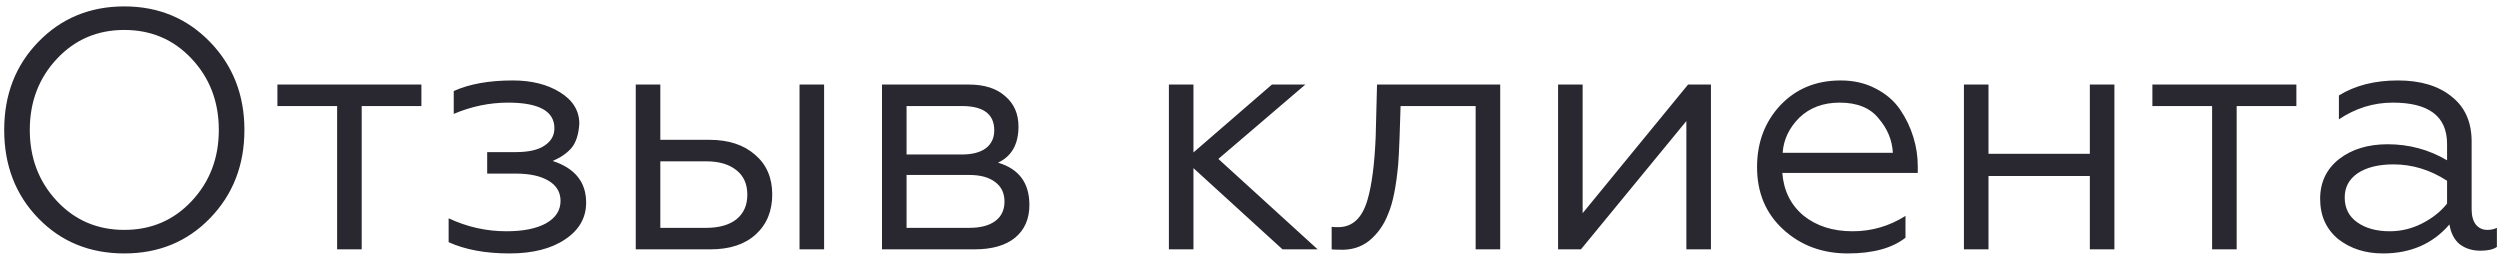 <?xml version="1.0" encoding="UTF-8"?> <svg xmlns="http://www.w3.org/2000/svg" width="381" height="39" viewBox="0 0 381 39" fill="none"> <path d="M5.84 6.384C9.341 2.779 13.709 0.976 18.944 0.976C24.144 0.976 28.495 2.779 31.996 6.384C35.497 9.989 37.248 14.461 37.248 19.8C37.248 25.173 35.497 29.663 31.996 33.268C28.529 36.839 24.179 38.624 18.944 38.624C13.675 38.624 9.307 36.839 5.84 33.268C2.373 29.697 0.64 25.208 0.64 19.8C0.64 14.427 2.373 9.955 5.84 6.384ZM8.7 30.668C11.439 33.58 14.853 35.036 18.944 35.036C23.035 35.036 26.449 33.58 29.188 30.668C31.961 27.721 33.348 24.099 33.348 19.8C33.348 15.501 31.961 11.879 29.188 8.932C26.449 6.02 23.035 4.564 18.944 4.564C14.853 4.564 11.439 6.02 8.7 8.932C5.927 11.879 4.54 15.501 4.54 19.8C4.54 24.099 5.927 27.721 8.7 30.668ZM55.122 38H51.378V16.16H42.278V12.884H64.222V16.16H55.122V38ZM77.627 38.624C73.987 38.624 70.902 38.052 68.371 36.908V33.268C71.179 34.585 74.109 35.244 77.159 35.244C79.725 35.244 81.735 34.845 83.191 34.048C84.682 33.216 85.427 32.072 85.427 30.616C85.427 29.299 84.821 28.276 83.607 27.548C82.394 26.82 80.73 26.456 78.615 26.456H74.247V23.18H78.615C80.557 23.18 82.013 22.851 82.983 22.192C83.989 21.533 84.491 20.649 84.491 19.54C84.491 16.94 82.134 15.64 77.419 15.64C74.611 15.64 71.855 16.212 69.151 17.356V13.872C71.543 12.797 74.542 12.26 78.147 12.26C81.025 12.26 83.434 12.867 85.375 14.08C87.317 15.293 88.287 16.888 88.287 18.864C88.183 20.493 87.785 21.724 87.091 22.556C86.398 23.353 85.445 24.012 84.231 24.532C87.629 25.641 89.327 27.756 89.327 30.876C89.327 33.199 88.253 35.071 86.103 36.492C83.989 37.913 81.163 38.624 77.627 38.624ZM125.593 38H121.849V12.884H125.593V38ZM108.277 38H96.889V12.884H100.633V21.308H108.121C111.033 21.308 113.355 22.071 115.089 23.596C116.822 25.087 117.689 27.097 117.689 29.628C117.689 32.159 116.857 34.187 115.193 35.712C113.529 37.237 111.223 38 108.277 38ZM100.633 24.584V34.724H107.601C109.577 34.724 111.119 34.291 112.229 33.424C113.338 32.523 113.893 31.275 113.893 29.68C113.893 28.051 113.338 26.803 112.229 25.936C111.119 25.035 109.577 24.584 107.601 24.584H100.633ZM148.508 38H134.416V12.884H147.624C150.016 12.884 151.871 13.473 153.188 14.652C154.54 15.796 155.216 17.339 155.216 19.28C155.216 21.984 154.176 23.821 152.096 24.792C155.285 25.728 156.88 27.877 156.88 31.24C156.88 33.355 156.152 35.019 154.696 36.232C153.24 37.411 151.177 38 148.508 38ZM138.16 26.664V34.724H147.728C149.427 34.724 150.744 34.377 151.68 33.684C152.616 32.991 153.084 32.003 153.084 30.72C153.084 29.437 152.616 28.449 151.68 27.756C150.744 27.028 149.427 26.664 147.728 26.664H138.16ZM138.16 16.16V23.544H146.584C148.144 23.544 149.357 23.232 150.224 22.608C151.091 21.949 151.524 21.031 151.524 19.852C151.524 17.391 149.877 16.16 146.584 16.16H138.16ZM178.139 12.884H181.883V23.232L193.843 12.884H198.939L185.679 24.22L200.811 38H195.455L181.883 25.624V38H178.139V12.884ZM202.944 38V34.568C203.117 34.603 203.446 34.62 203.932 34.62C206.116 34.62 207.606 33.233 208.404 30.46C209.062 28.241 209.478 25.052 209.652 20.892L209.86 12.884H228.632V38H224.888V16.16H213.448L213.292 20.996C213.222 22.868 213.153 24.22 213.084 25.052C212.772 28.449 212.269 30.945 211.576 32.54C210.952 34.204 209.998 35.573 208.716 36.648C207.433 37.688 205.873 38.156 204.036 38.052C203.481 38.052 203.117 38.035 202.944 38ZM240.935 38H237.451V12.884H241.195V32.488L257.263 12.884H260.747V38H257.003V18.448L240.935 38ZM281.608 38.624C277.69 38.624 274.397 37.393 271.728 34.932C269.093 32.505 267.776 29.351 267.776 25.468C267.776 21.724 268.954 18.587 271.312 16.056C273.704 13.525 276.772 12.26 280.516 12.26C282.526 12.26 284.312 12.676 285.872 13.508C287.432 14.305 288.662 15.363 289.564 16.68C290.465 17.997 291.141 19.401 291.592 20.892C292.042 22.348 292.268 23.821 292.268 25.312V26.352H271.624C271.832 29.056 272.906 31.223 274.848 32.852C276.824 34.447 279.32 35.244 282.336 35.244C285.248 35.244 287.934 34.464 290.396 32.904V36.232C288.35 37.827 285.421 38.624 281.608 38.624ZM271.676 23.284H288.472C288.368 21.343 287.64 19.592 286.288 18.032C285.005 16.437 283.029 15.64 280.36 15.64C277.864 15.64 275.818 16.403 274.224 17.928C272.664 19.488 271.814 21.273 271.676 23.284ZM303.047 38H299.303V12.884H303.047V23.44H318.491V12.884H322.235V38H318.491V26.82H303.047V38ZM340.868 38H337.124V16.16H328.024V12.884H349.968V16.16H340.868V38ZM364.197 35.244C365.93 35.244 367.577 34.845 369.137 34.048C370.697 33.251 371.962 32.245 372.933 31.032V27.548C370.367 25.884 367.646 25.052 364.769 25.052C362.481 25.052 360.661 25.503 359.309 26.404C357.991 27.305 357.333 28.536 357.333 30.096C357.333 31.725 357.974 32.991 359.257 33.892C360.539 34.793 362.186 35.244 364.197 35.244ZM363.157 38.624C360.487 38.624 358.217 37.896 356.345 36.44C354.507 34.915 353.589 32.869 353.589 30.304C353.589 27.773 354.559 25.745 356.501 24.22C358.442 22.729 360.903 21.984 363.885 21.984C367.143 21.984 370.159 22.799 372.933 24.428V21.932C372.933 17.737 370.177 15.64 364.665 15.64C361.718 15.64 358.979 16.489 356.449 18.188V14.548C358.91 13.023 361.909 12.26 365.445 12.26C368.877 12.26 371.598 13.075 373.609 14.704C375.654 16.299 376.677 18.587 376.677 21.568V31.916C376.677 32.887 376.885 33.649 377.301 34.204C377.751 34.759 378.341 35.036 379.069 35.036C379.623 35.036 380.109 34.932 380.525 34.724V37.636C379.97 38.017 379.138 38.208 378.029 38.208C376.781 38.208 375.723 37.879 374.857 37.22C374.025 36.527 373.505 35.521 373.297 34.204C370.766 37.151 367.386 38.624 363.157 38.624Z" fill="#29272F"></path> </svg> 